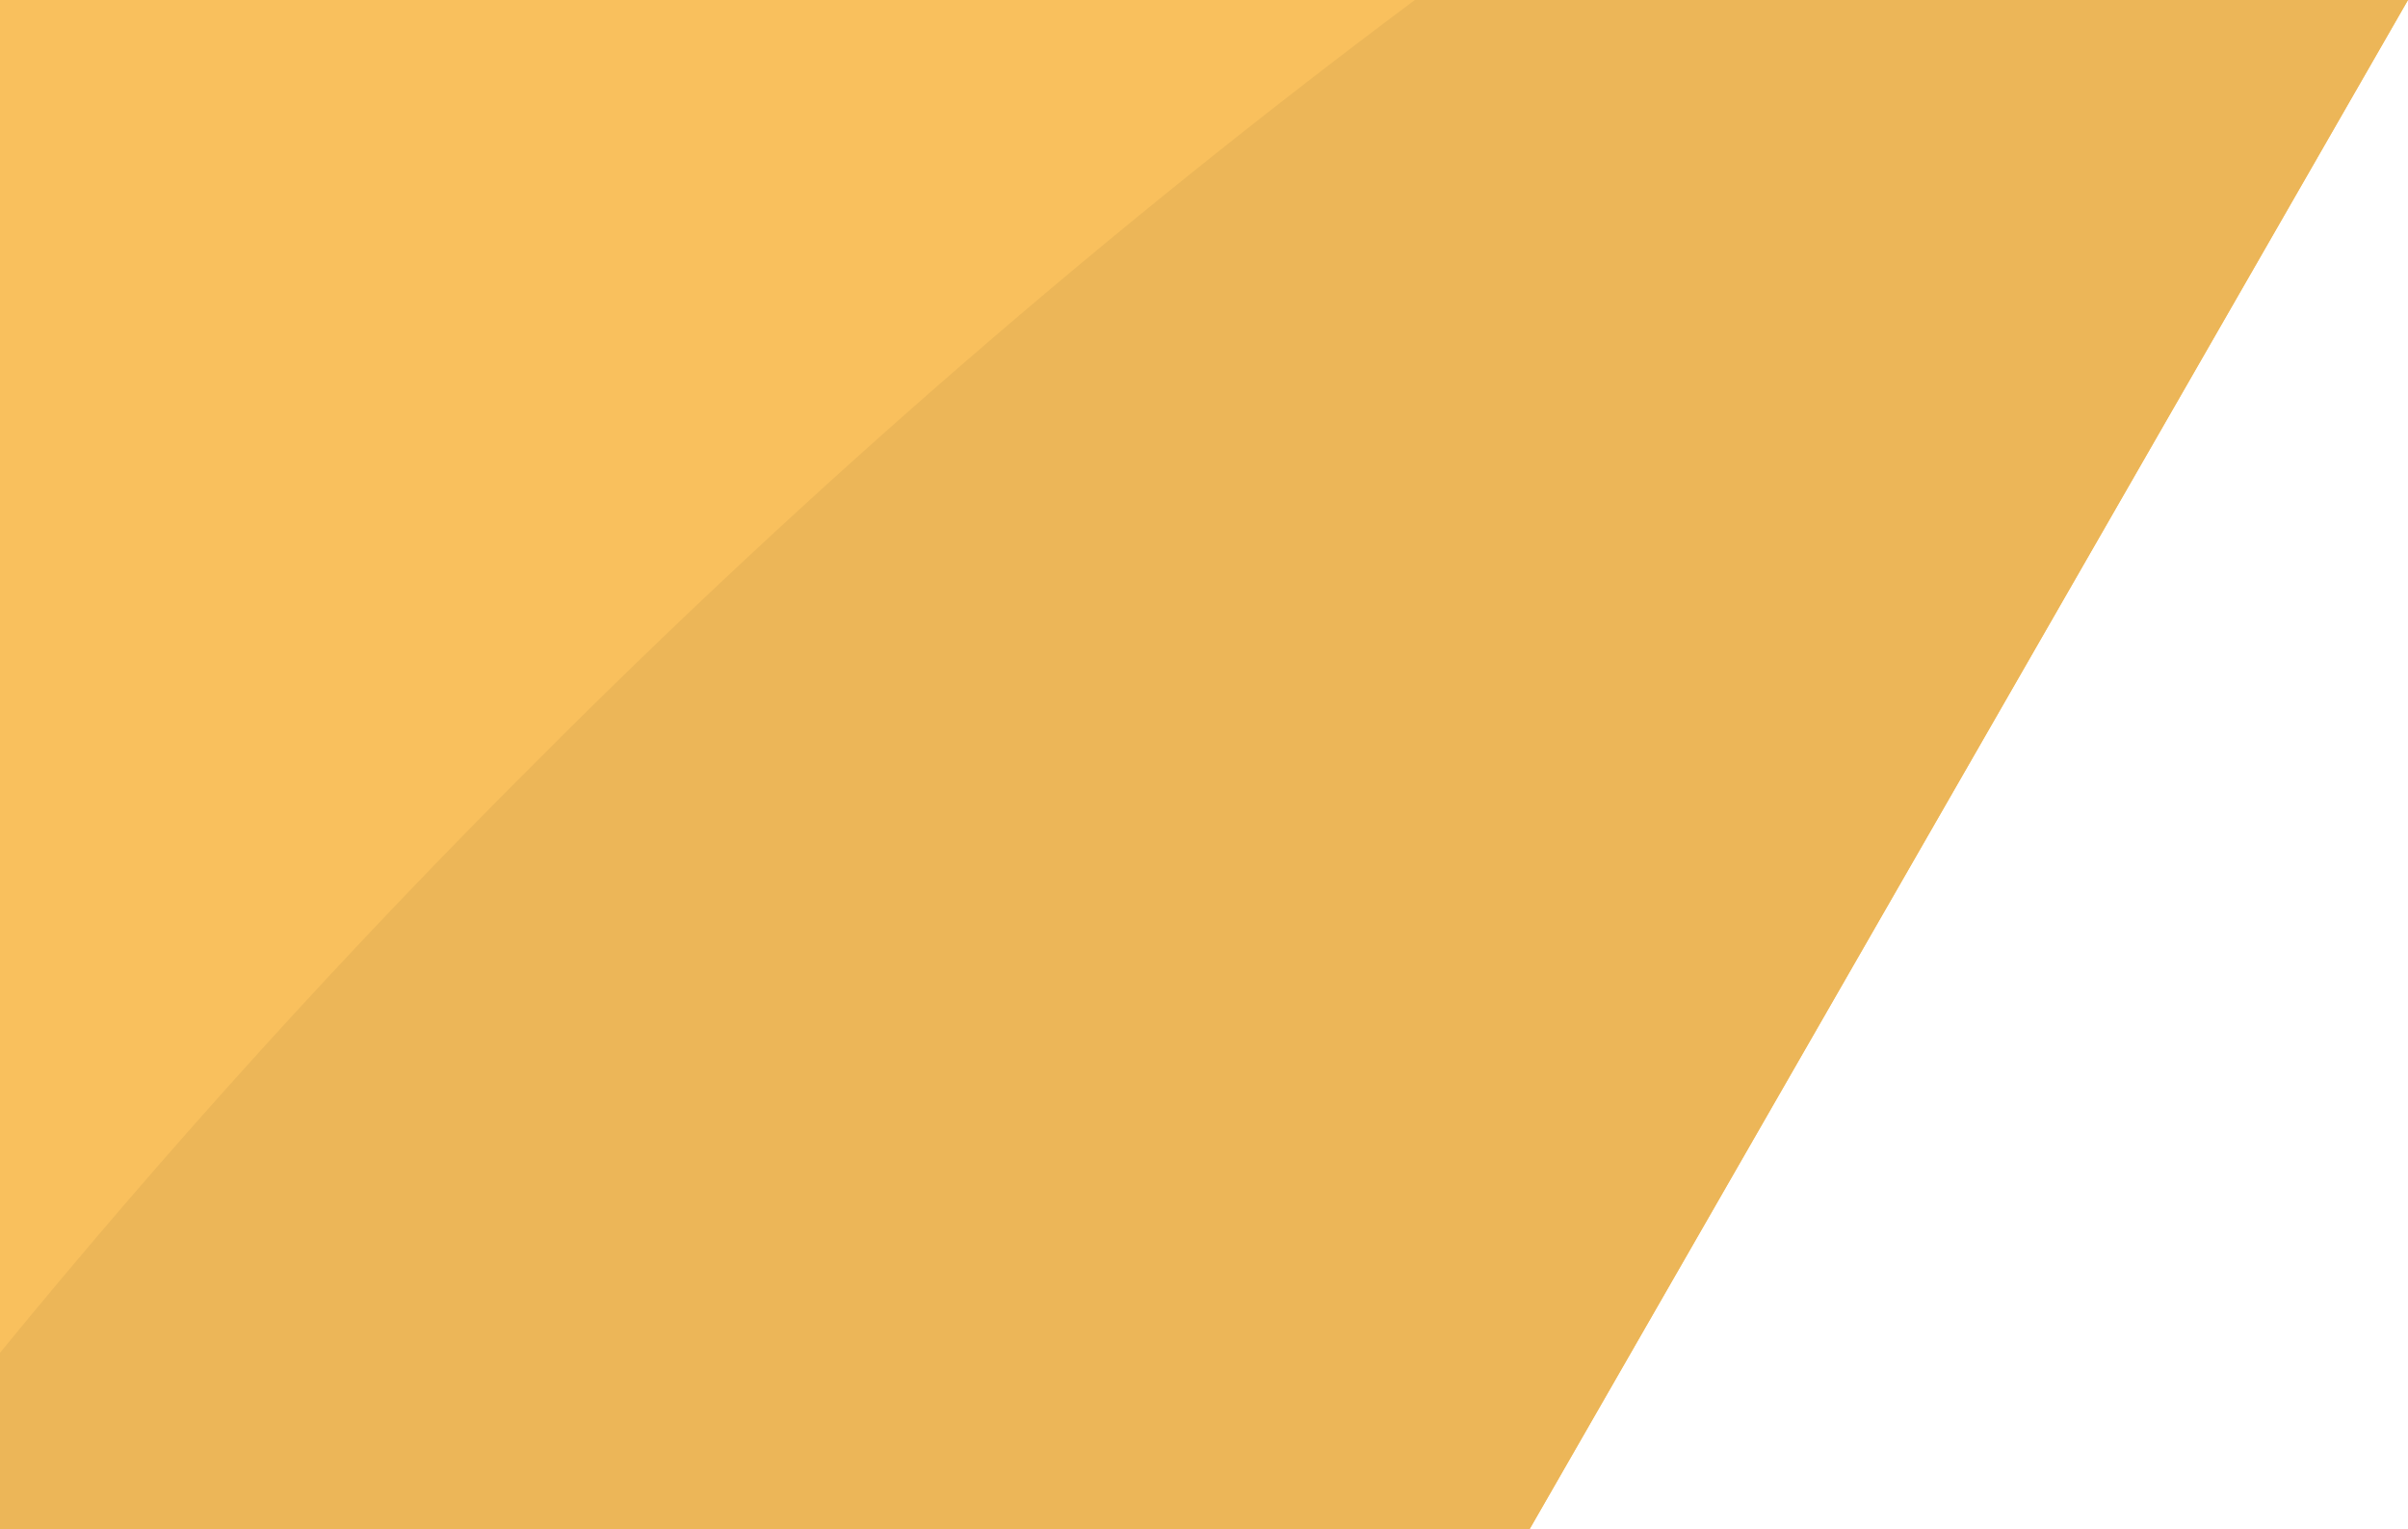 <?xml version="1.0" encoding="utf-8"?>
<!-- Generator: Adobe Illustrator 27.9.0, SVG Export Plug-In . SVG Version: 6.00 Build 0)  -->
<svg version="1.1" id="Слой_1" xmlns="http://www.w3.org/2000/svg" xmlns:xlink="http://www.w3.org/1999/xlink" x="0px" y="0px"
	 viewBox="0 0 378 240" style="enable-background:new 0 0 378 240;" xml:space="preserve">
<style type="text/css">
	.yellowbg{fill:#F9C05D;}
	.yellowdarkbg{fill:#ECB658;}
</style>
<path class="yellowbg" d="M0,0h378L240.1,240H0V0z"/>
<path class="yellowdarkbg" d="M0,240h240.1L378,0H222.1C174,35.9,127.9,75.7,84.2,119.5C54.3,149.3,26.2,180.3,0,212.3V240z"/>
</svg>
